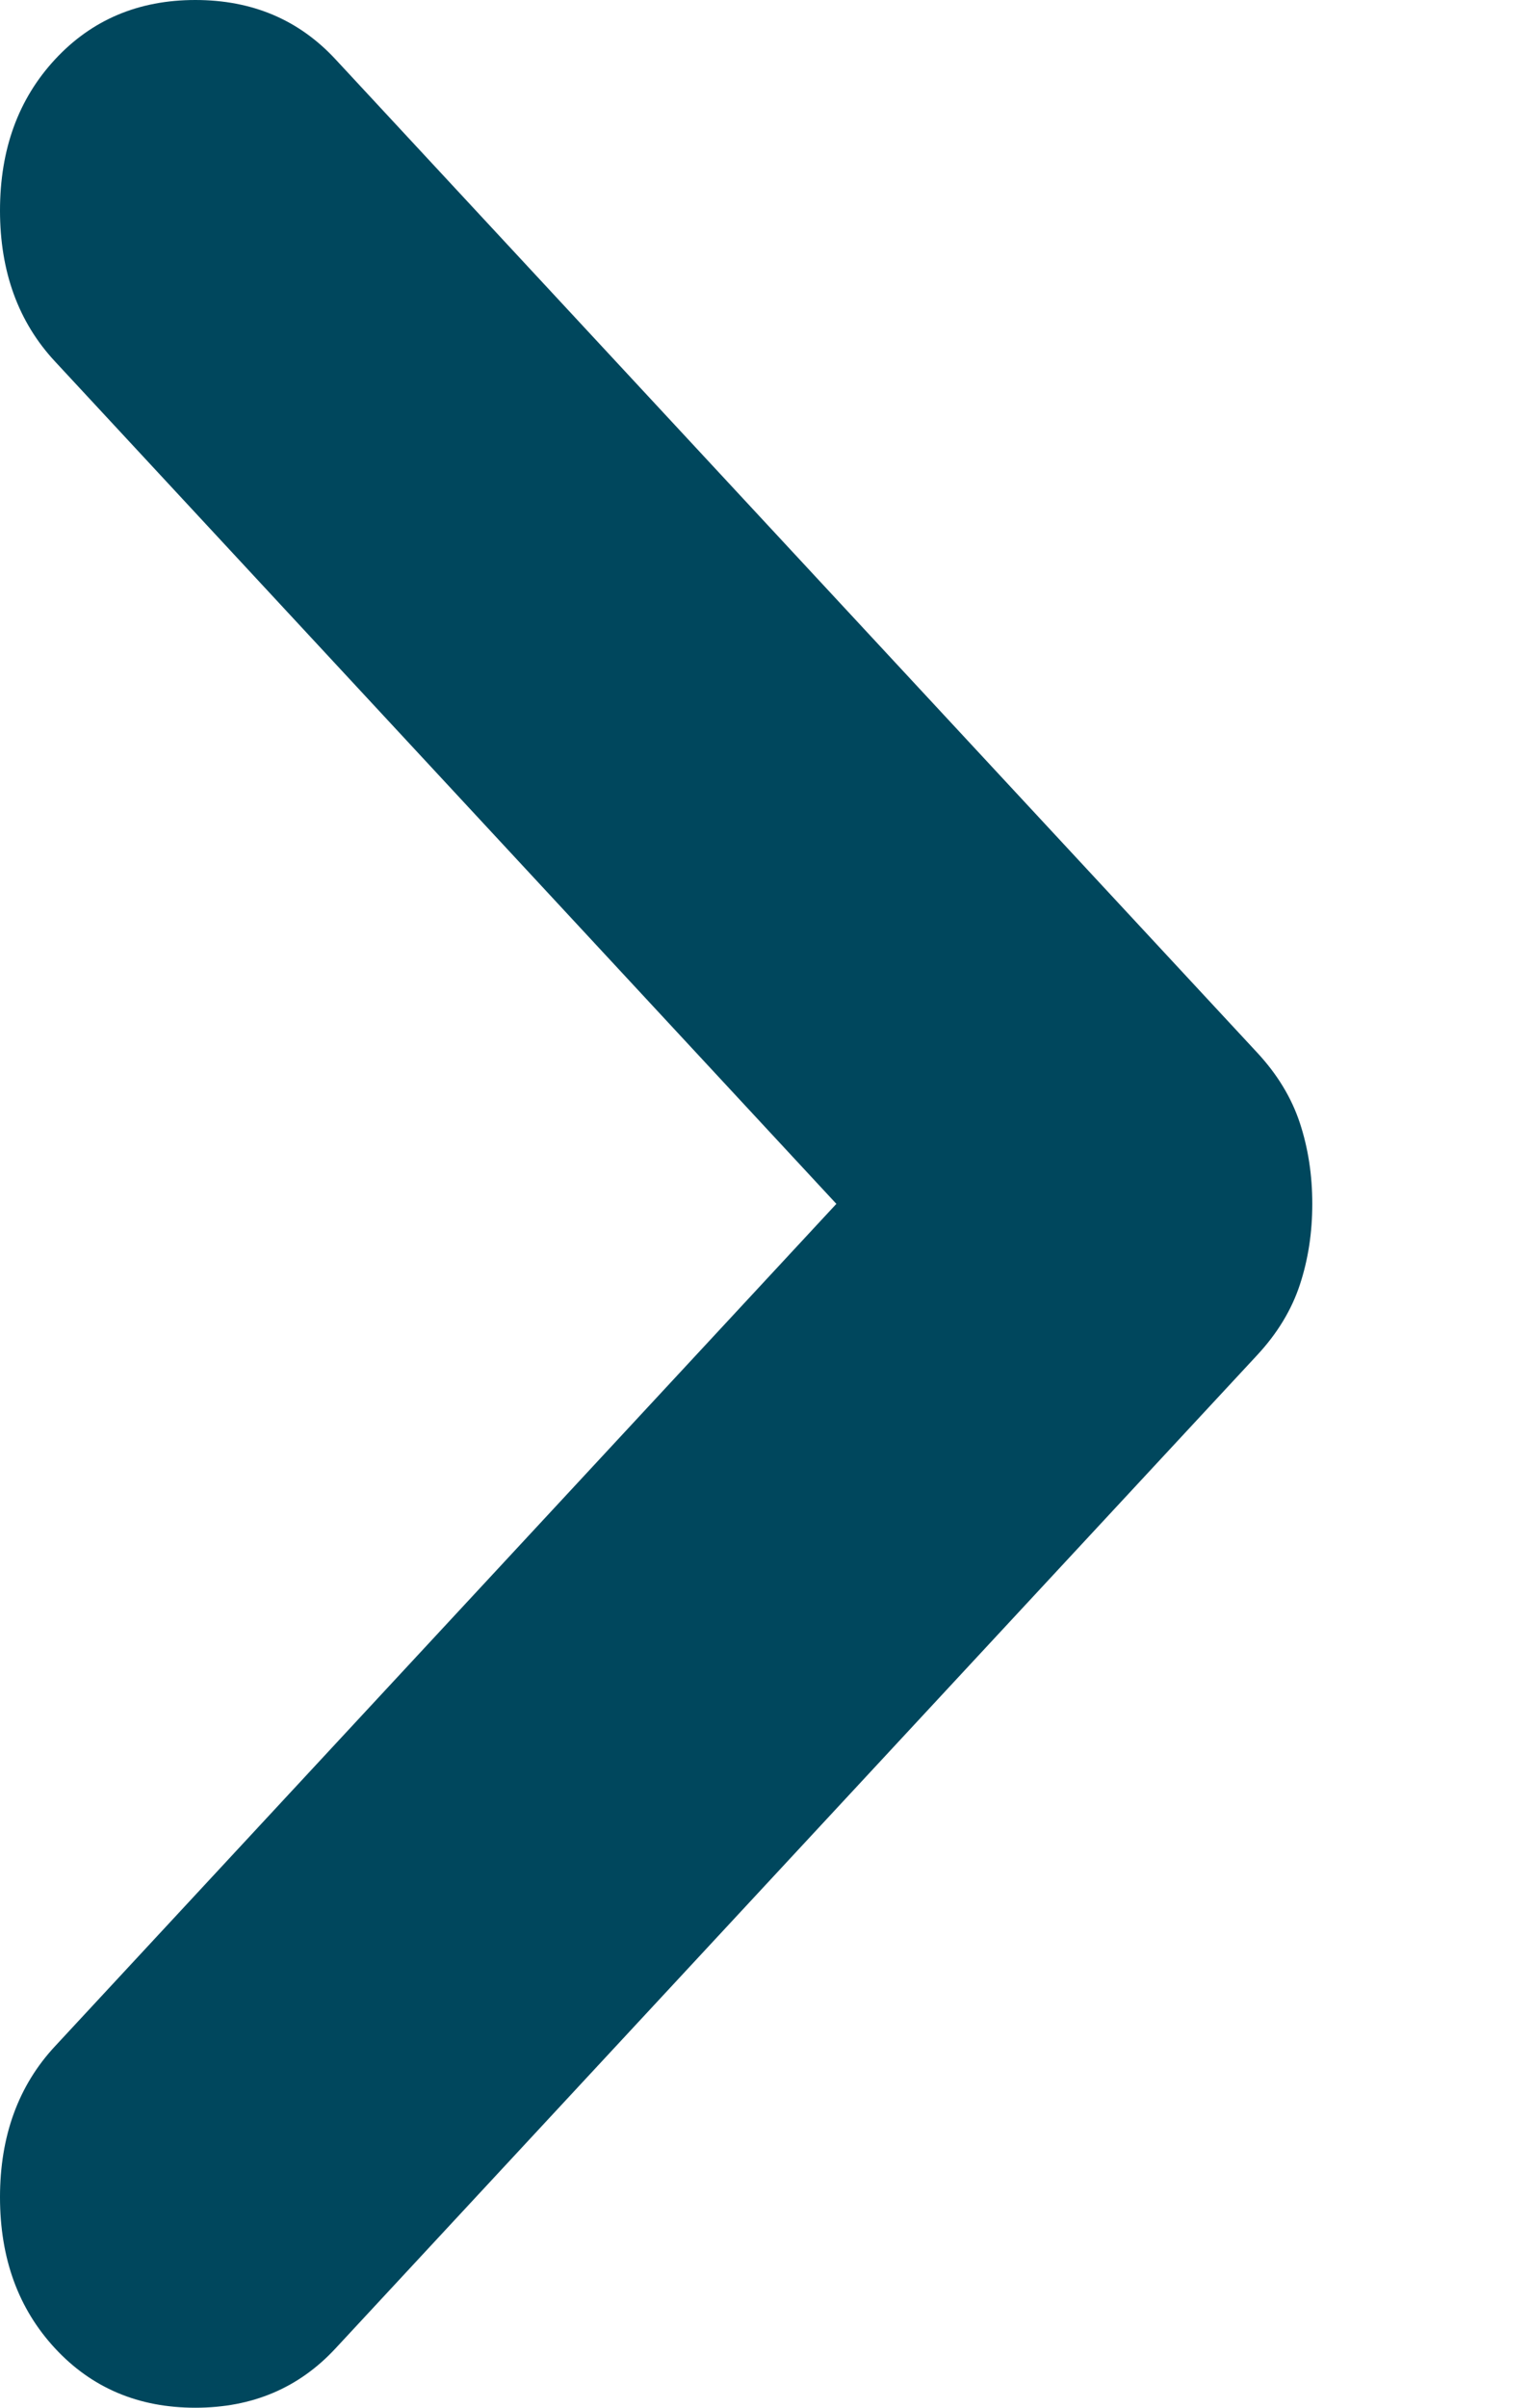 <svg width="7" height="11" viewBox="0 0 7 11" fill="none" xmlns="http://www.w3.org/2000/svg">
<g id="icon">
<path id="Vector" d="M3.824 5.5L0.252 1.652C0.084 1.472 0 1.241 0 0.962C0 0.682 0.084 0.452 0.252 0.271C0.42 0.09 0.634 0 0.893 0C1.153 0 1.366 0.09 1.534 0.271L5.748 4.809C5.84 4.908 5.905 5.015 5.943 5.13C5.981 5.245 6 5.368 6 5.5C6 5.632 5.981 5.755 5.943 5.87C5.905 5.985 5.84 6.092 5.748 6.191L1.534 10.729C1.366 10.91 1.153 11 0.893 11C0.634 11 0.42 10.91 0.252 10.729C0.084 10.548 0 10.318 0 10.038C0 9.759 0.084 9.528 0.252 9.348L3.824 5.5Z" fill="#00475D"/>
</g>
</svg>
